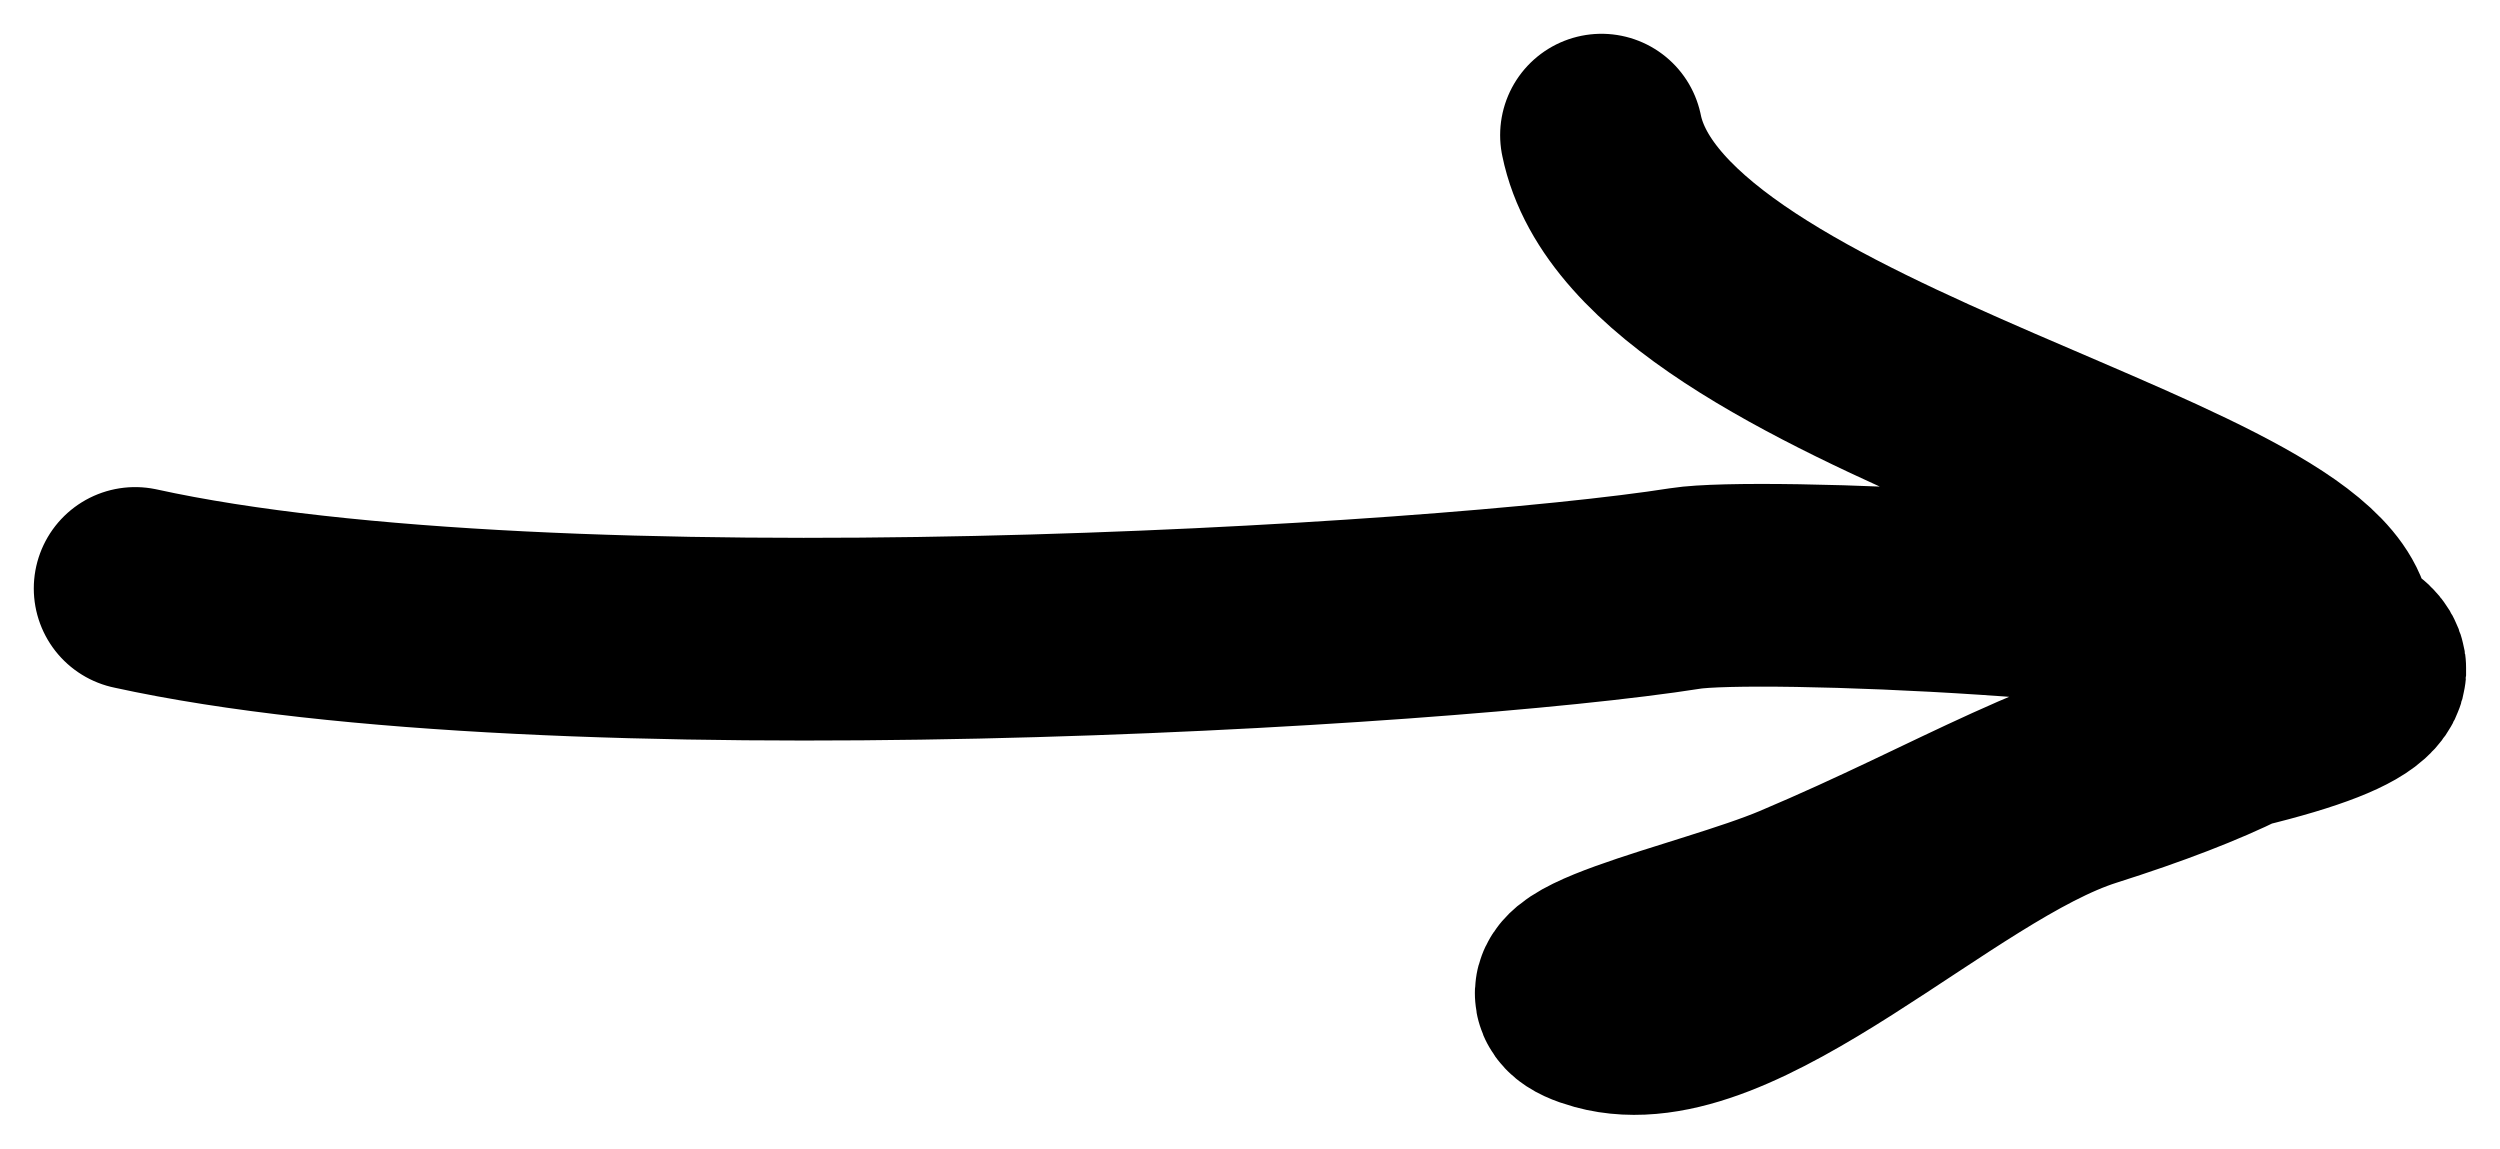 <?xml version="1.0" encoding="UTF-8"?> <svg xmlns="http://www.w3.org/2000/svg" width="37" height="17" viewBox="0 0 37 17" fill="none"> <path d="M2 8.709C8.196 10.07 21.362 9.275 24.944 8.709C25.975 8.546 32.61 8.808 34.499 9.516M34.499 9.516C35.364 9.839 35.234 10.257 33.117 10.769M34.499 9.516C34.434 9.912 34.015 10.325 33.117 10.769M34.499 9.516C34.855 7.334 24.445 5.657 23.702 2M33.117 10.769L33.113 10.77C30.393 11.428 29.179 12.306 26.627 13.385C25.272 13.957 22.281 14.546 23.702 14.937C25.679 15.482 28.668 12.336 30.863 11.637C31.818 11.334 32.56 11.045 33.117 10.769Z" stroke="black" stroke-width="3" stroke-linecap="round"></path> </svg> 